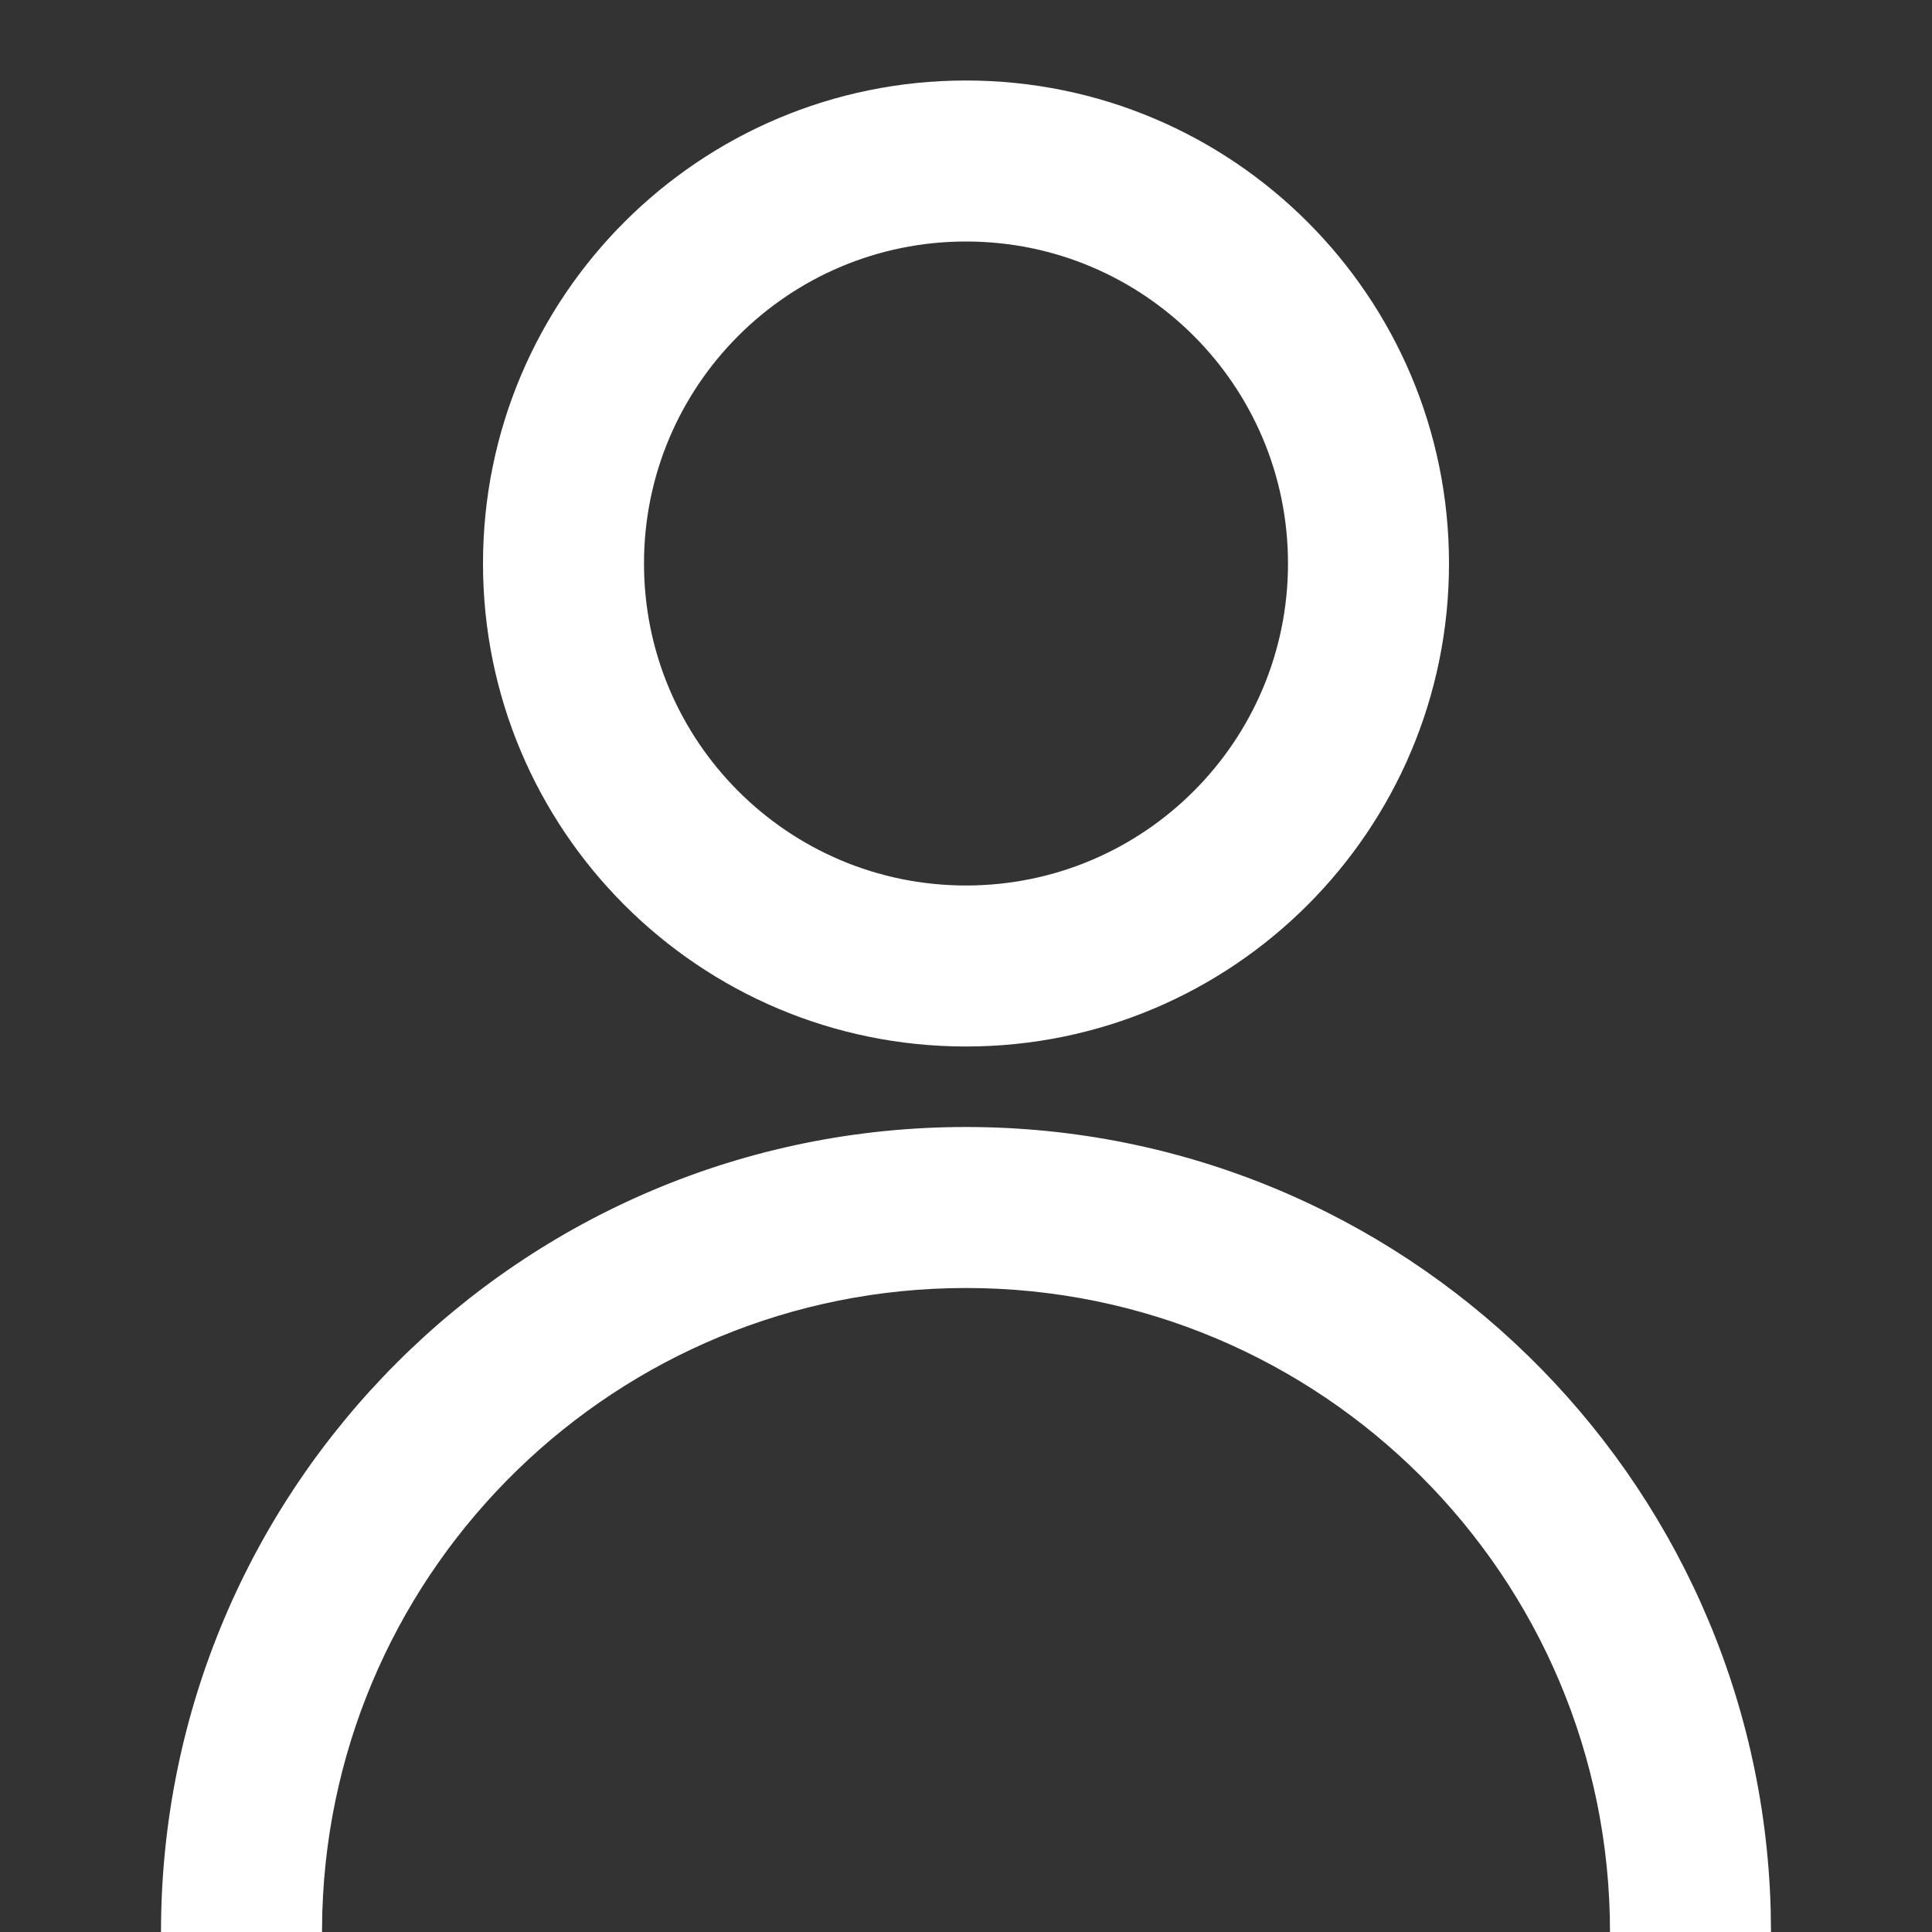 <svg width="24" height="24" viewBox="0 0 24 24" fill="none" xmlns="http://www.w3.org/2000/svg">
<rect x="0" y="0" width="24" height="24" fill="#333333" stroke="none"/>
<path d="M12 14C17.429 14 21.848 18.327 21.996 23.72L22 24H20C20 19.582 16.418 16 12 16C7.665 16 4.135 19.448 4.004 23.751L4 24H2C2 18.477 6.477 14 12 14ZM12 1C15.314 1 18 3.686 18 7C18 10.314 15.314 13 12 13C8.686 13 6 10.314 6 7C6 3.686 8.686 1 12 1ZM12 3C9.791 3 8 4.791 8 7C8 9.209 9.791 11 12 11C14.209 11 16 9.209 16 7C16 4.791 14.209 3 12 3Z" fill="white"/>
</svg>
